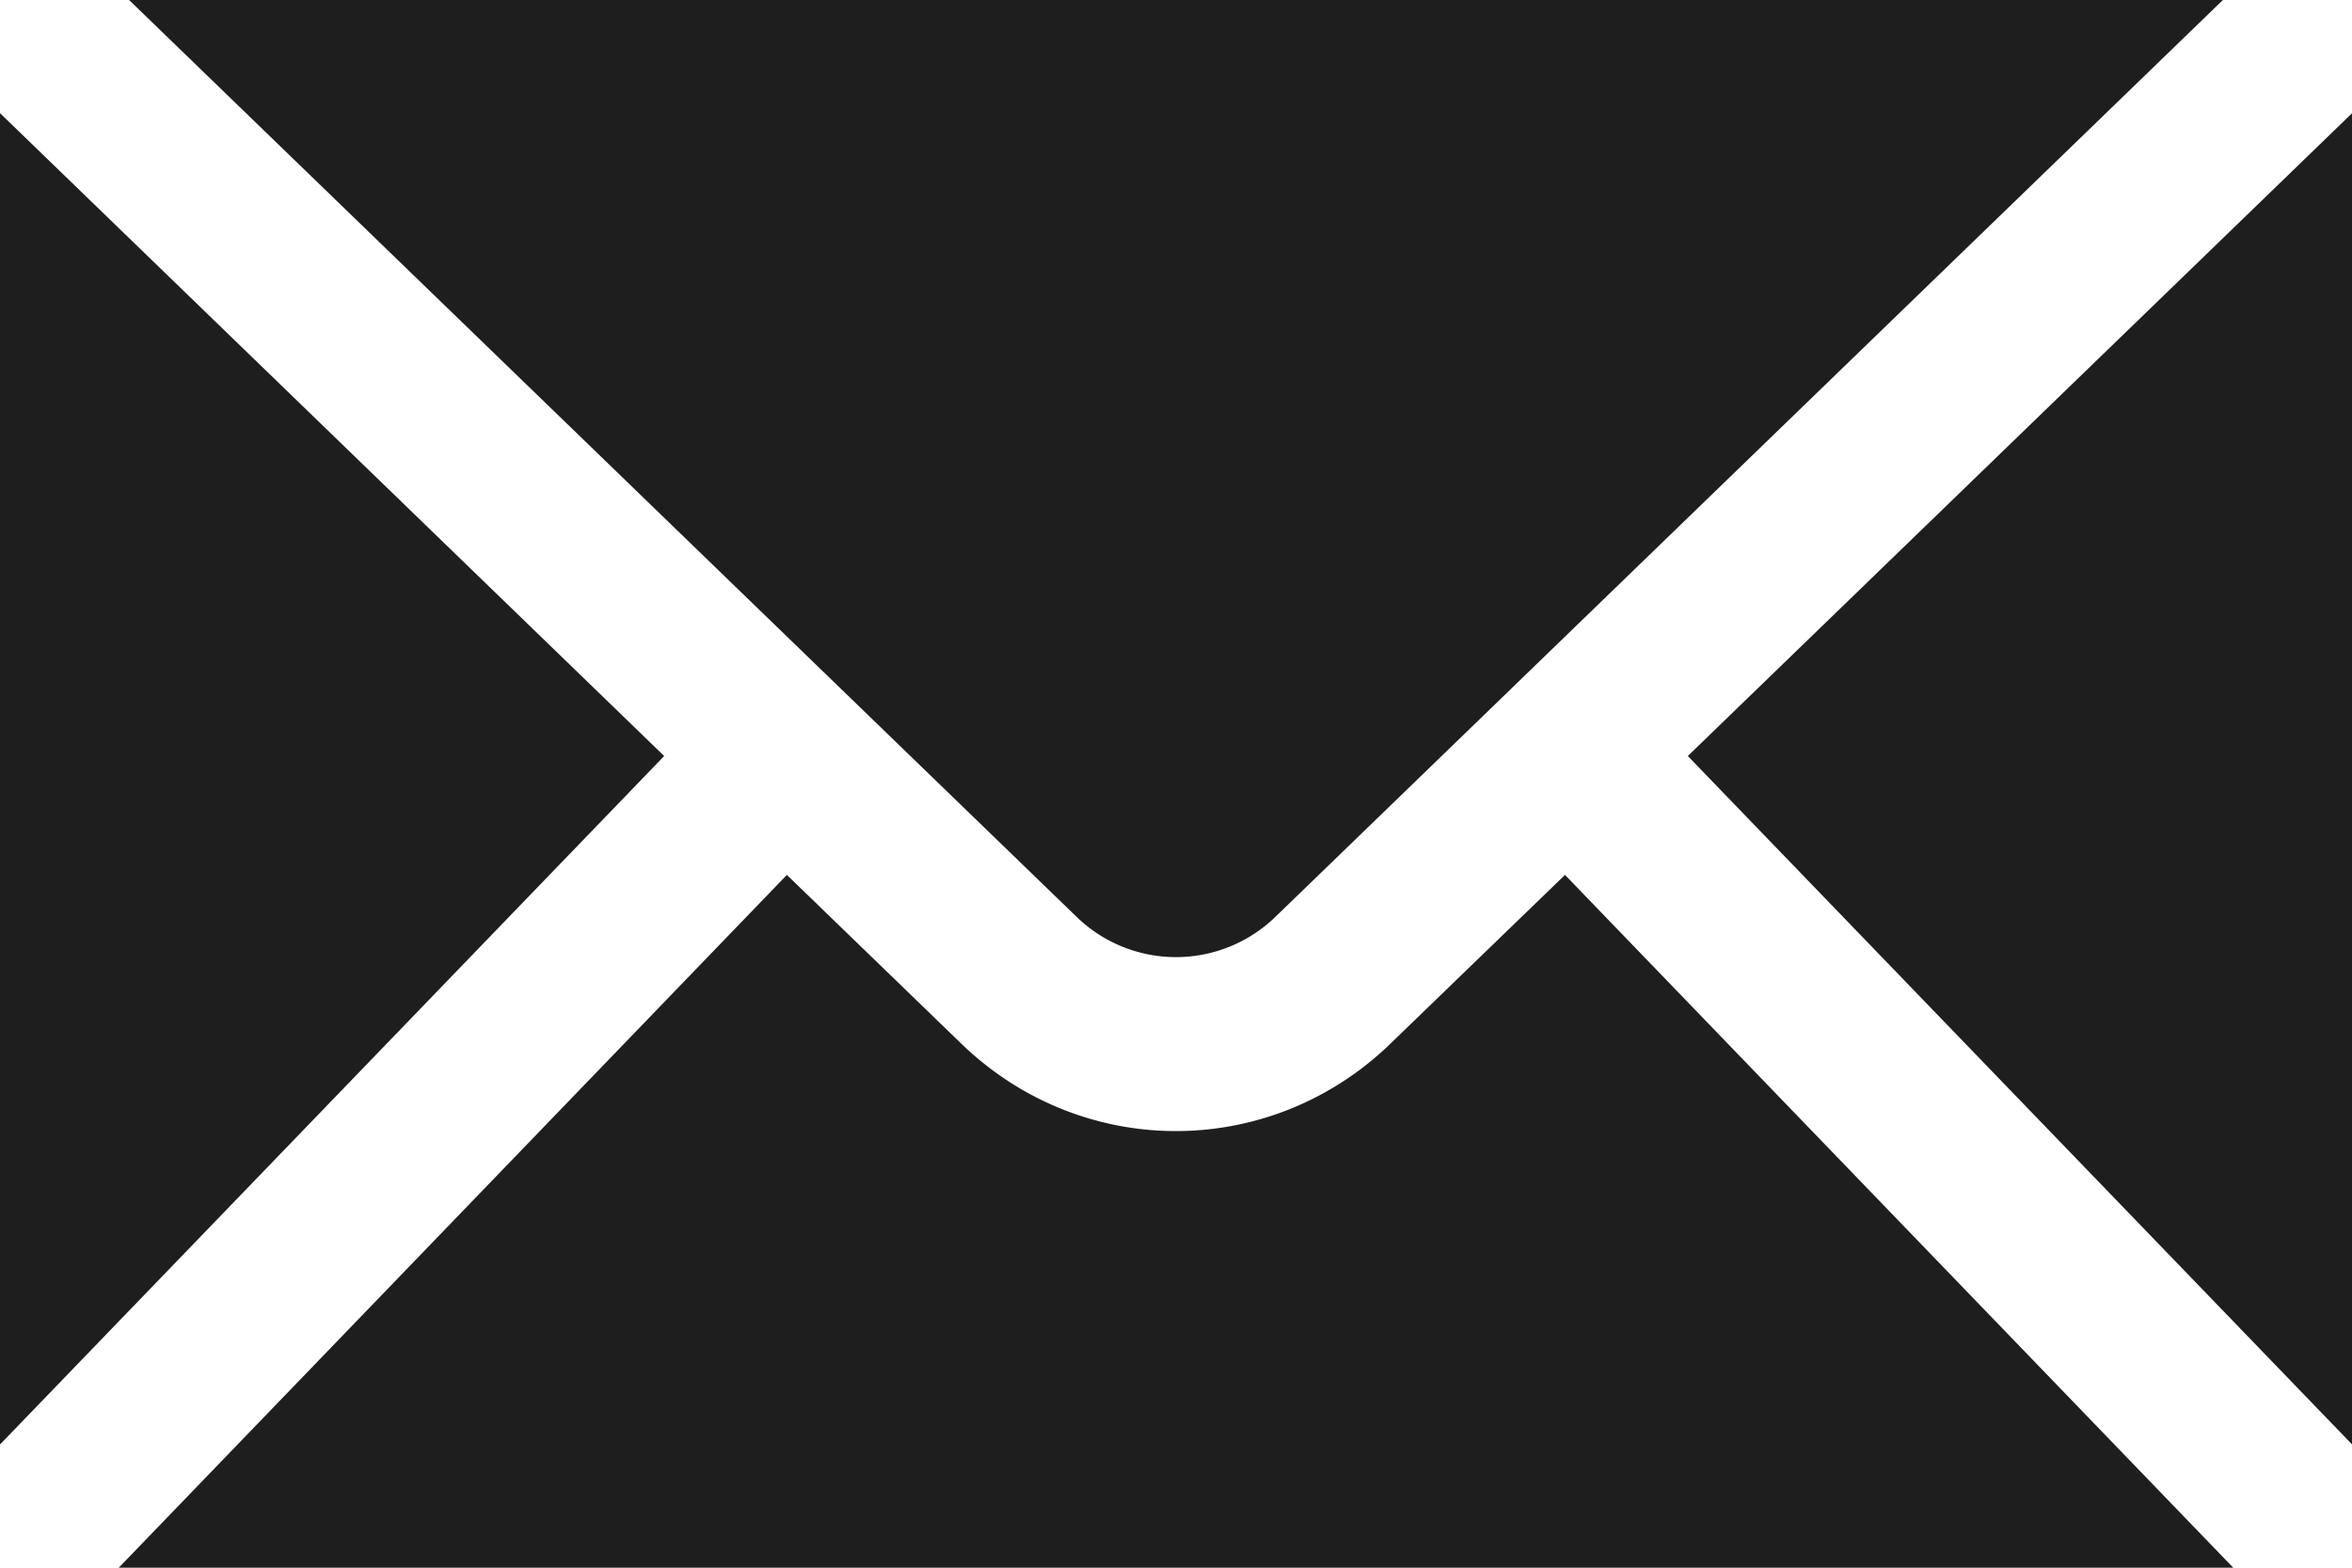 <svg xmlns="http://www.w3.org/2000/svg" width="18" height="12" viewBox="0 0 18 12">
    <path fill="#1E1E1E" fill-rule="evenodd" d="M.988 0l7.247 7.014a1.093 1.093 0 0 0 1.53 0L17.012 0H.988zM0 .867v10.19l5.083-5.27L0 .866zm18 0l-5.083 4.92L18 11.056V.867zM6.022 6.697L.909 12h16.182l-5.114-5.303-1.335 1.291c-.46.446-1.052.67-1.643.67s-1.182-.224-1.643-.67L6.022 6.697z"/>
</svg>
